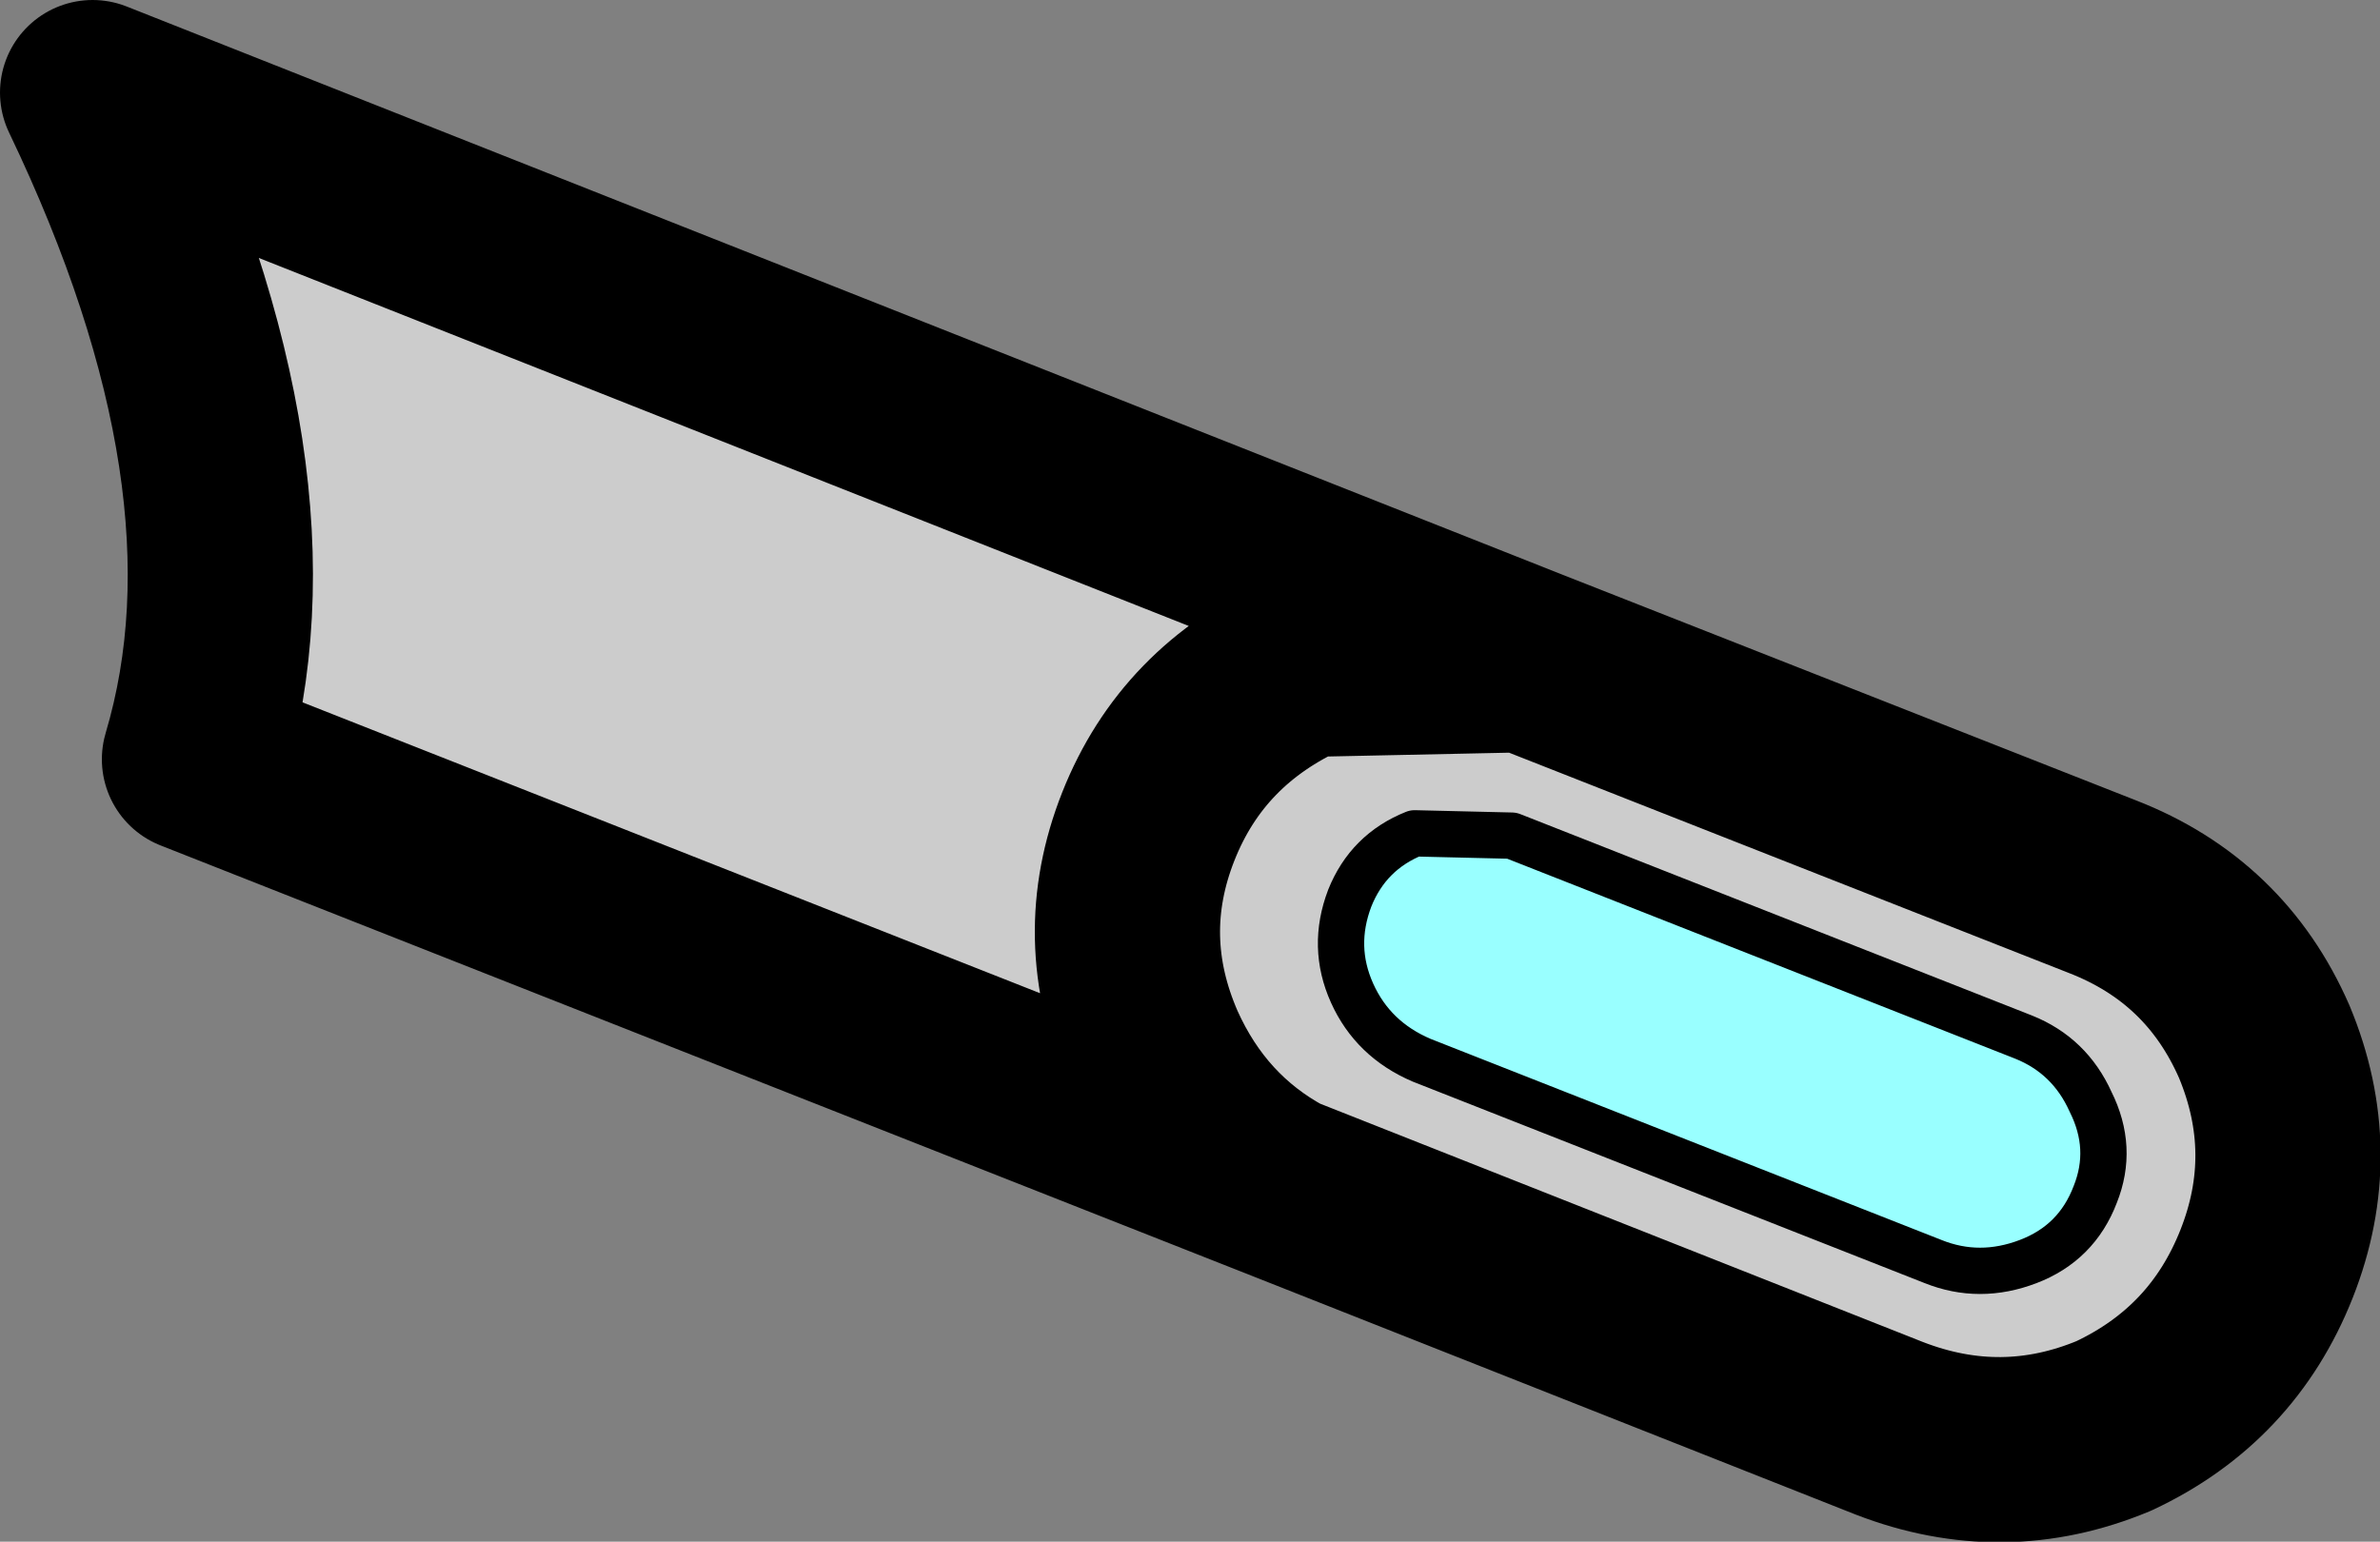 <?xml version="1.0" encoding="UTF-8" standalone="no"?>
<svg xmlns:xlink="http://www.w3.org/1999/xlink" height="33.3px" width="51.4px" xmlns="http://www.w3.org/2000/svg">
  <rect width="100%" height="100%" fill="#808080" stroke="none"/>
  <g transform="matrix(1.0, 0.0, 0.0, 1.0, 0.75, 54.0)">
    <path d="M32.2 -39.75 L44.65 -34.85 Q47.1 -33.9 48.15 -31.5 49.15 -29.1 48.2 -26.7 47.25 -24.3 44.9 -23.2 42.5 -22.2 40.05 -23.15 L26.9 -28.35 Q25.05 -29.35 24.15 -31.35 23.1 -33.75 24.05 -36.15 25.0 -38.55 27.45 -39.65 L32.2 -39.75 27.45 -39.65 Q25.0 -38.55 24.05 -36.15 23.1 -33.75 24.15 -31.35 25.05 -29.35 26.9 -28.35 L3.45 -37.6 Q5.25 -43.65 1.25 -52.0 L32.2 -39.75 M42.95 -31.6 L31.9 -35.95 29.8 -36.0 Q28.8 -35.6 28.4 -34.6 28.0 -33.55 28.45 -32.55 28.9 -31.55 29.95 -31.1 L41.0 -26.75 Q42.0 -26.35 43.05 -26.75 44.1 -27.15 44.5 -28.2 44.9 -29.2 44.4 -30.2 43.95 -31.2 42.95 -31.6" fill="#cccccc" fill-rule="evenodd" stroke="none"/>
    <path d="M42.95 -31.6 Q43.95 -31.2 44.4 -30.2 44.9 -29.2 44.5 -28.2 44.1 -27.15 43.05 -26.75 42.0 -26.35 41.0 -26.75 L29.95 -31.1 Q28.9 -31.55 28.45 -32.55 28.0 -33.55 28.4 -34.6 28.8 -35.6 29.8 -36.0 L31.9 -35.95 42.95 -31.6" fill="#99ffff" fill-rule="evenodd" stroke="none"/>
    <path d="M26.9 -28.35 L40.05 -23.15 Q42.5 -22.2 44.9 -23.2 47.25 -24.3 48.2 -26.7 49.15 -29.1 48.15 -31.5 47.1 -33.9 44.65 -34.85 L32.2 -39.75 27.45 -39.65 Q25.0 -38.55 24.05 -36.15 23.1 -33.75 24.15 -31.35 25.05 -29.35 26.9 -28.35 L3.45 -37.6 Q5.25 -43.65 1.25 -52.0 L32.2 -39.75" fill="none" stroke="#000000" stroke-linecap="round" stroke-linejoin="round" stroke-width="4.0"/>
    <path d="M42.95 -31.6 L31.9 -35.95 29.8 -36.0 Q28.8 -35.6 28.4 -34.6 28.0 -33.55 28.45 -32.55 28.9 -31.55 29.95 -31.1 L41.0 -26.75 Q42.0 -26.35 43.05 -26.75 44.1 -27.15 44.5 -28.2 44.9 -29.2 44.4 -30.2 43.95 -31.2 42.95 -31.6" fill="none" stroke="#000000" stroke-linecap="round" stroke-linejoin="round" stroke-width="1.0"/>
  </g>
</svg>
